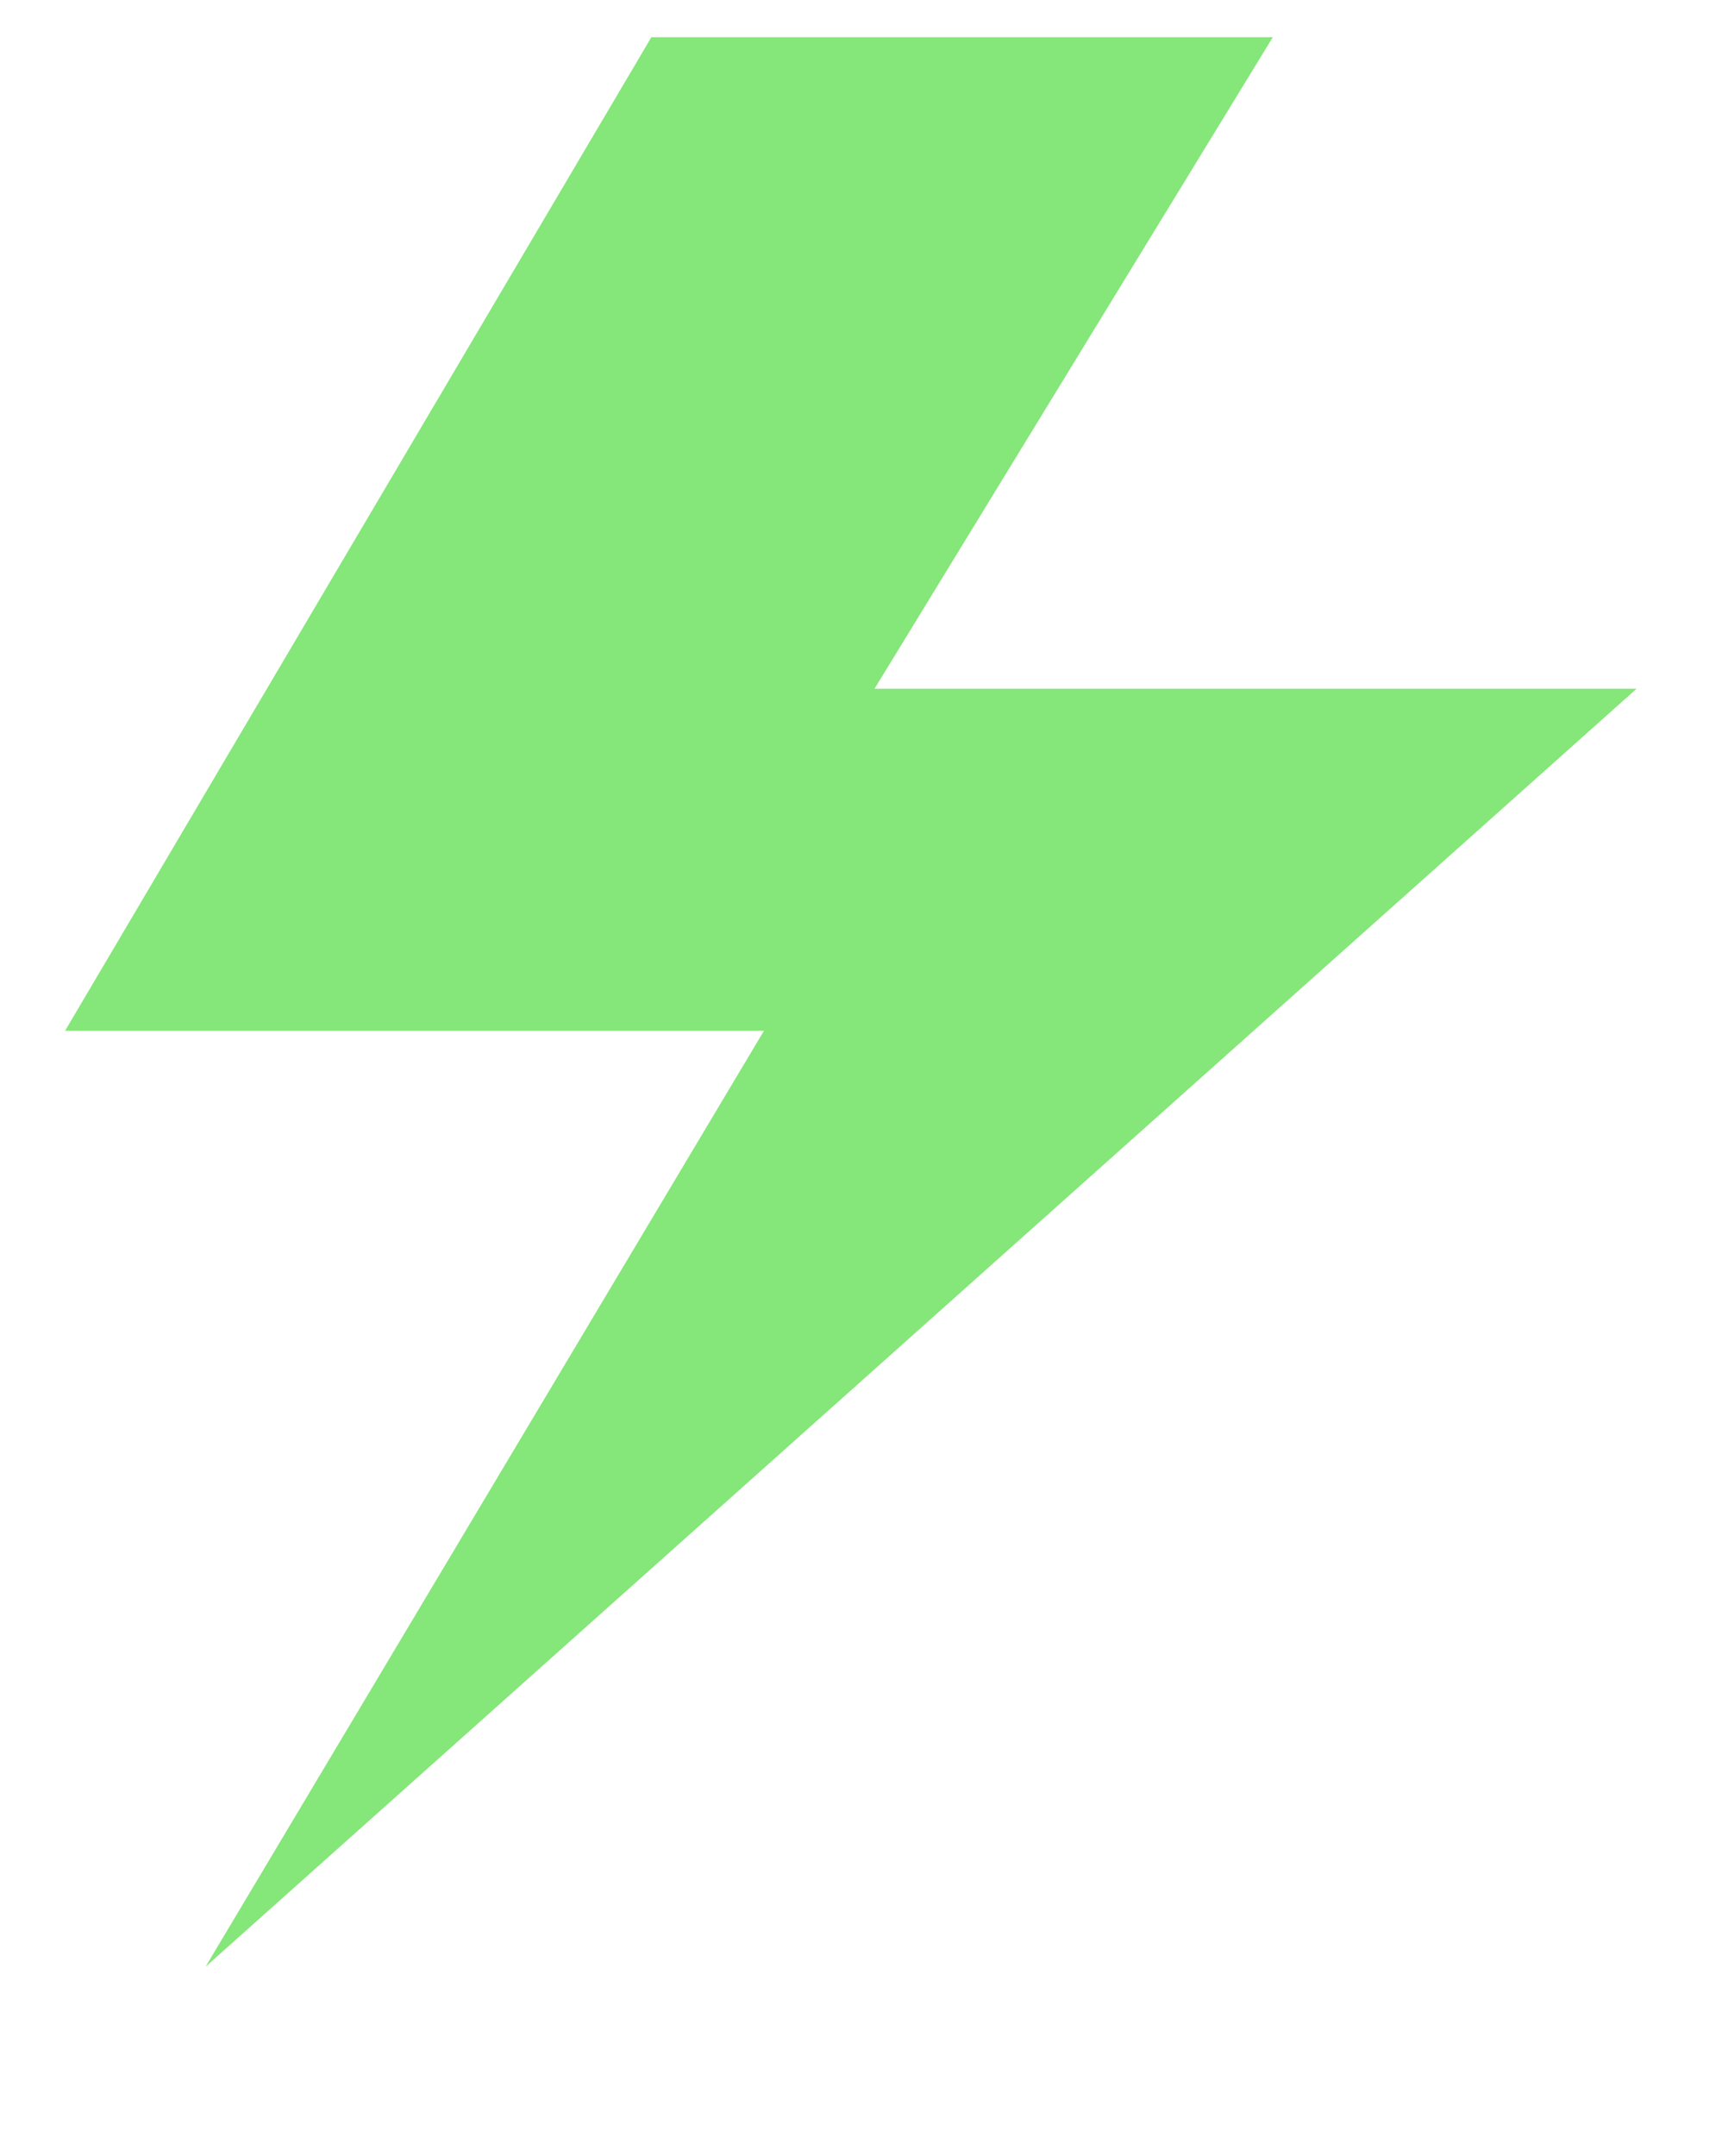<svg width="70" height="87" viewBox="0 0 70 87" fill="#85E679" xmlns="http://www.w3.org/2000/svg">
<path id="Vector" d="M51.383 1.5L36.7 25.508L35.303 27.791H37.979H66.067L8.299 79.358L29.486 43.862L30.841 41.593H28.198H2.627L26.296 1.5H51.383Z" stroke="#85E679" stroke-width="0"/>
</svg>
